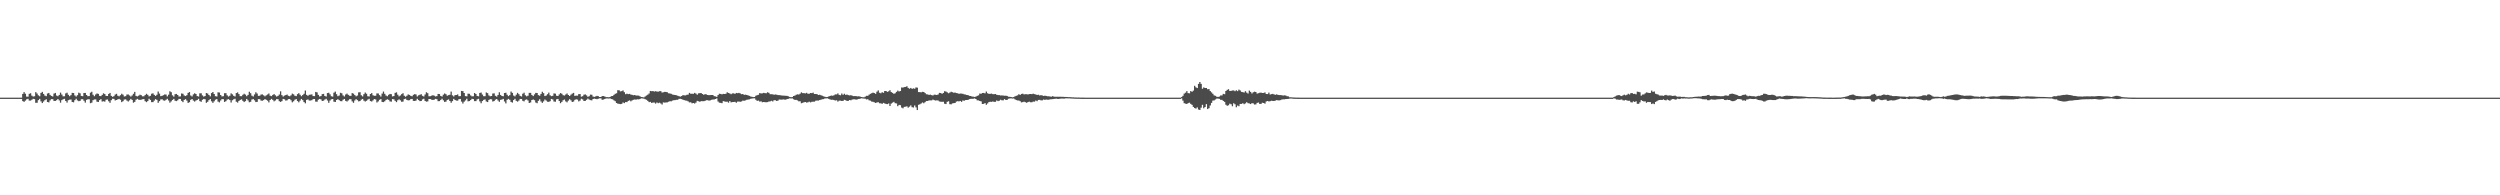 <?xml version="1.0" encoding="UTF-8"?>
<svg xmlns="http://www.w3.org/2000/svg" width="1920" height="150">
  <path d="M0 75.000h1v1.000H0zM1 75.000h1v1.000H1zM2 75.000h1v1.000H2zM3 75.000h1v1.000H3zM4 75.000h1v1.000H4zM5 75.000h1v1.000H5zM6 75.000h1v1.000H6zM7 75.000h1v1.000H7zM8 75.000h1v1.000H8zM9 75.000h1v1.000H9zM10 75.000h1v1.000H10zM11 75.000h1v1.000H11zM12 75.000h1v1.000H12zM13 75.000h1v1.000H13zM14 75.000h1v1.000H14zM15 75.000h1v1.000H15zM16 75.000h1v1.000H16zM17 72.143h1v5.501H17zM18 70.747h1v7.503H18zM19 72.004h1v5.277H19zM20 74.167h1v2.126H20zM21 74.235h1v1.632H21zM22 72.050h1v5.204H22zM23 71.637h1v5.633H23zM24 73.496h1v3.120H24zM25 74.145h1v1.752H25zM26 73.937h1v2.195H26zM27 70.742h1v8.210H27zM28 71.838h1v7.081H28zM29 73.238h1v3.673H29zM30 73.929h1v1.993H30zM31 71.370h1v6.484H31zM32 70.568h1v8.608H32zM33 72.120h1v5.842H33zM34 73.427h1v3.500H34zM35 73.897h1v2.325H35zM36 71.849h1v6.490H36zM37 71.354h1v7.274H37zM38 72.837h1v4.248H38zM39 73.668h1v2.444H39zM40 74.097h1v2.102H40zM41 71.889h1v5.608H41zM42 71.385h1v6.144H42zM43 73.383h1v3.586H43zM44 73.870h1v2.161H44zM45 72.917h1v4.192H45zM46 71.109h1v7.734H46zM47 72.605h1v4.295H47zM48 73.994h1v2.228H48zM49 73.939h1v1.939H49zM50 71.752h1v5.829H50zM51 71.175h1v7.639H51zM52 72.809h1v4.126H52zM53 73.868h1v2.693H53zM54 73.086h1v3.351H54zM55 71.345h1v7.008H55zM56 71.412h1v7.166H56zM57 73.267h1v3.663H57zM58 74.163h1v1.643H58zM59 73.125h1v3.970H59zM60 71.177h1v6.526H60zM61 71.685h1v5.798H61zM62 73.675h1v2.587H62zM63 73.870h1v2.339H63zM64 71.437h1v5.923H64zM65 71.377h1v7.430H65zM66 72.976h1v3.727H66zM67 73.901h1v2.325H67zM68 73.768h1v2.455H68zM69 71.146h1v8.110H69zM70 70.432h1v8.408H70zM71 72.778h1v4.192H71zM72 73.891h1v2.479H72zM73 72.531h1v3.801H73zM74 71.759h1v6.333H74zM75 72.081h1v6.234H75zM76 73.637h1v3.278H76zM77 73.850h1v2.287H77zM78 72.850h1v5.102H78zM79 71.673h1v6.121H79zM80 72.249h1v5.811H80zM81 73.645h1v2.946H81zM82 73.705h1v2.662H82zM83 72.144h1v5.615H83zM84 71.375h1v7.572H84zM85 73.638h1v3.306H85zM86 74.327h1v1.505H86zM87 73.893h1v2.029H87zM88 72.624h1v4.529H88zM89 72.051h1v4.756H89zM90 73.508h1v2.797H90zM91 74.006h1v1.911H91zM92 73.130h1v3.481H92zM93 71.993h1v6.436H93zM94 72.685h1v5.049H94zM95 74.092h1v2.328H95zM96 73.876h1v2.397H96zM97 72.586h1v4.664H97zM98 72.547h1v5.450H98zM99 73.311h1v3.766H99zM100 74.137h1v1.783H100zM101 73.310h1v3.422H101zM102 72.022h1v6.837H102zM103 70.576h1v7.668H103zM104 73.629h1v2.950H104zM105 74.048h1v1.906H105zM106 73.475h1v3.073H106zM107 72.720h1v4.013H107zM108 73.101h1v3.436H108zM109 73.958h1v2.284H109zM110 73.945h1v2.146H110zM111 72.987h1v4.755H111zM112 72.035h1v6.428H112zM113 72.829h1v4.816H113zM114 74.038h1v1.770H114zM115 73.558h1v3.176H115zM116 71.974h1v6.482H116zM117 71.683h1v6.747H117zM118 72.851h1v4.424H118zM119 73.701h1v2.420H119zM120 72.758h1v3.932H120zM121 70.274h1v8.670H121zM122 71.884h1v5.804H122zM123 73.851h1v2.538H123zM124 73.576h1v2.674H124zM125 73.105h1v3.984H125zM126 72.557h1v4.782H126zM127 72.577h1v4.057H127zM128 74.023h1v1.851H128zM129 72.701h1v4.463H129zM130 70.087h1v8.762H130zM131 70.791h1v7.069H131zM132 73.228h1v3.532H132zM133 74.191h1v1.721H133zM134 72.355h1v5.005H134zM135 72.135h1v5.552H135zM136 72.966h1v4.029H136zM137 74.131h1v1.793H137zM138 74.050h1v1.931H138zM139 71.792h1v5.659H139zM140 72.003h1v6.446H140zM141 73.313h1v3.420H141zM142 73.762h1v2.394H142zM143 73.091h1v4.183H143zM144 71.303h1v7.774H144zM145 70.684h1v7.790H145zM146 73.340h1v3.354H146zM147 74.009h1v1.999H147zM148 72.483h1v4.787H148zM149 71.647h1v6.360H149zM150 72.177h1v5.055H150zM151 73.772h1v2.982H151zM152 74.136h1v1.723H152zM153 71.670h1v5.993H153zM154 71.611h1v6.587H154zM155 73.273h1v3.390H155zM156 74.197h1v1.806H156zM157 73.785h1v2.462H157zM158 71.442h1v7.512H158zM159 71.831h1v6.336H159zM160 72.976h1v3.915H160zM161 73.979h1v2.038H161zM162 71.490h1v6.321H162zM163 70.650h1v8.360H163zM164 72.210h1v5.635H164zM165 73.884h1v2.663H165zM166 74.091h1v1.985H166zM167 70.905h1v7.135H167zM168 71.091h1v7.534H168zM169 72.953h1v4.257H169zM170 74.025h1v2.087H170zM171 73.893h1v2.309H171zM172 71.602h1v6.664H172zM173 71.565h1v6.155H173zM174 73.196h1v3.288H174zM175 74.151h1v1.977H175zM176 73.499h1v3.351H176zM177 71.670h1v7.101H177zM178 72.455h1v4.555H178zM179 73.562h1v2.742H179zM180 74.084h1v1.756H180zM181 71.477h1v6.656H181zM182 70.940h1v7.862H182zM183 72.224h1v5.299H183zM184 73.808h1v2.965H184zM185 73.903h1v2.364H185zM186 72.819h1v4.613H186zM187 71.992h1v6.409H187zM188 72.654h1v4.995H188zM189 73.856h1v2.122H189zM190 72.870h1v4.231H190zM191 70.444h1v8.084H191zM192 71.573h1v6.591H192zM193 73.454h1v2.966H193zM194 74.104h1v1.978H194zM195 72.570h1v4.510H195zM196 70.852h1v7.514H196zM197 71.858h1v6.381H197zM198 73.632h1v2.523H198zM199 73.514h1v2.650H199zM200 72.594h1v4.686H200zM201 72.495h1v4.854H201zM202 73.197h1v3.684H202zM203 73.987h1v2.084H203zM204 73.207h1v3.447H204zM205 72.539h1v4.784H205zM206 71.765h1v6.882H206zM207 73.463h1v3.361H207zM208 73.814h1v2.097H208zM209 72.916h1v3.760H209zM210 72.227h1v5.581H210zM211 73.190h1v3.978H211zM212 74.128h1v1.993H212zM213 73.617h1v2.583H213zM214 72.592h1v5.134H214zM215 70.151h1v8.134H215zM216 73.071h1v4.606H216zM217 74.112h1v1.856H217zM218 73.413h1v2.897H218zM219 73.014h1v4.225H219zM220 72.598h1v4.437H220zM221 73.557h1v2.582H221zM222 73.950h1v2.075H222zM223 73.206h1v3.804H223zM224 71.868h1v6.702H224zM225 72.451h1v5.317H225zM226 73.546h1v3.040H226zM227 73.831h1v2.250H227zM228 72.312h1v5.289H228zM229 71.549h1v7.031H229zM230 72.759h1v4.494H230zM231 73.861h1v2.096H231zM232 73.015h1v3.872H232zM233 72.060h1v6.336H233zM234 69.546h1v9.828H234zM235 72.881h1v3.808H235zM236 73.560h1v2.775H236zM237 72.816h1v4.385H237zM238 72.676h1v4.513H238zM239 72.512h1v4.423H239zM240 73.755h1v2.372H240zM241 73.809h1v2.233H241zM242 70.599h1v7.437H242zM243 70.968h1v7.153H243zM244 72.850h1v3.707H244zM245 74.091h1v1.884H245zM246 73.791h1v2.530H246zM247 72.287h1v5.289H247zM248 72.087h1v5.242H248zM249 73.673h1v2.830H249zM250 74.113h1v1.789H250zM251 71.481h1v5.685H251zM252 71.215h1v7.746H252zM253 72.471h1v4.740H253zM254 73.937h1v2.342H254zM255 74.177h1v1.873H255zM256 71.169h1v6.901H256zM257 70.360h1v7.979H257zM258 72.329h1v4.454H258zM259 73.868h1v2.331H259zM260 73.381h1v3.540H260zM261 71.280h1v6.409H261zM262 71.610h1v6.180H262zM263 73.269h1v3.321H263zM264 74.100h1v1.863H264zM265 72.529h1v4.942H265zM266 71.871h1v6.111H266zM267 72.851h1v4.244H267zM268 73.514h1v2.647H268zM269 73.641h1v2.568H269zM270 71.467h1v6.420H270zM271 71.915h1v7.028H271zM272 73.032h1v4.123H272zM273 73.970h1v2.142H273zM274 73.396h1v3.531H274zM275 70.947h1v6.902H275zM276 70.821h1v6.822H276zM277 73.144h1v3.399H277zM278 74.010h1v1.980H278zM279 72.356h1v4.969H279zM280 71.071h1v6.918H280zM281 71.967h1v5.436H281zM282 73.939h1v2.566H282zM283 74.065h1v1.826H283zM284 72.174h1v5.469H284zM285 71.464h1v6.522H285zM286 73.175h1v3.951H286zM287 73.551h1v2.510H287zM288 73.529h1v2.867H288zM289 71.755h1v6.948H289zM290 71.804h1v6.074H290zM291 73.074h1v3.574H291zM292 74.137h1v1.961H292zM293 71.873h1v6.435H293zM294 70.276h1v8.169H294zM295 72.052h1v5.737H295zM296 73.346h1v3.418H296zM297 73.916h1v2.298H297zM298 72.808h1v3.873H298zM299 72.151h1v5.735H299zM300 72.355h1v5.733H300zM301 74.016h1v2.069H301zM302 73.778h1v2.484H302zM303 71.306h1v6.183H303zM304 70.912h1v7.539H304zM305 72.686h1v4.318H305zM306 73.976h1v2.290H306zM307 73.321h1v3.748H307zM308 72.304h1v5.863H308zM309 71.595h1v6.435H309zM310 73.534h1v2.624H310zM311 74.284h1v1.473H311zM312 73.549h1v3.219H312zM313 72.491h1v4.605H313zM314 72.929h1v4.031H314zM315 73.616h1v2.528H315zM316 73.949h1v2.010H316zM317 72.828h1v4.621H317zM318 72.286h1v5.263H318zM319 72.560h1v4.674H319zM320 74.105h1v1.760H320zM321 73.238h1v3.591H321zM322 72.777h1v4.874H322zM323 72.360h1v5.204H323zM324 73.566h1v2.769H324zM325 74.070h1v1.759H325zM326 72.551h1v4.966H326zM327 70.867h1v7.212H327zM328 71.599h1v6.293H328zM329 73.915h1v2.112H329zM330 73.882h1v2.224H330zM331 73.480h1v3.087H331zM332 73.111h1v3.678H332zM333 73.495h1v3.043H333zM334 74.091h1v1.832H334zM335 73.845h1v2.328H335zM336 72.150h1v5.548H336zM337 72.219h1v5.448H337zM338 73.668h1v3.075H338zM339 74.150h1v1.680H339zM340 72.724h1v4.308H340zM341 71.779h1v6.507H341zM342 72.342h1v5.687H342zM343 73.500h1v3.262H343zM344 73.054h1v3.305H344zM345 72.754h1v4.798H345zM346 70.341h1v8.535H346zM347 73.230h1v4.436H347zM348 74.102h1v1.848H348zM349 73.063h1v3.731H349zM350 72.976h1v4.297H350zM351 72.474h1v4.859H351zM352 73.858h1v2.333H352zM353 73.813h1v2.178H353zM354 69.862h1v8.161H354zM355 69.985h1v9.544H355zM356 71.449h1v6.623H356zM357 73.827h1v3.269H357zM358 74.006h1v1.841H358zM359 71.959h1v5.860H359zM360 72.034h1v5.583H360zM361 73.255h1v3.609H361zM362 73.999h1v1.884H362zM363 73.940h1v2.137H363zM364 71.437h1v6.248H364zM365 72.191h1v5.479H365zM366 73.671h1v2.673H366zM367 73.987h1v1.915H367zM368 71.372h1v6.497H368zM369 71.045h1v8.254H369zM370 72.591h1v5.044H370zM371 73.882h1v2.812H371zM372 73.880h1v2.450H372zM373 71.021h1v6.906H373zM374 71.521h1v6.887H374zM375 73.262h1v3.469H375zM376 73.917h1v2.238H376zM377 73.723h1v2.570H377zM378 71.825h1v6.159H378zM379 71.668h1v5.945H379zM380 73.582h1v2.961H380zM381 74.173h1v1.838H381zM382 72.889h1v4.283H382zM383 70.839h1v7.329H383zM384 72.919h1v3.802H384zM385 73.713h1v2.733H385zM386 73.944h1v1.969H386zM387 71.409h1v6.521H387zM388 71.243h1v8.168H388zM389 72.750h1v3.887H389zM390 73.820h1v2.097H390zM391 73.048h1v3.608H391zM392 70.281h1v8.017H392zM393 71.342h1v7.432H393zM394 73.381h1v3.484H394zM395 74.043h1v1.842H395zM396 72.705h1v4.757H396zM397 71.345h1v6.730H397zM398 72.332h1v4.926H398zM399 73.613h1v2.374H399zM400 74.076h1v1.944H400zM401 72.005h1v5.425H401zM402 71.153h1v6.732H402zM403 73.142h1v3.512H403zM404 73.983h1v2.361H404zM405 73.491h1v3.643H405zM406 71.301h1v7.807H406zM407 71.306h1v7.383H407zM408 72.895h1v3.901H408zM409 73.798h1v2.606H409zM410 72.497h1v4.459H410zM411 71.338h1v7.422H411zM412 71.422h1v7.811H412zM413 73.054h1v4.337H413zM414 73.521h1v2.726H414zM415 72.164h1v5.749H415zM416 70.445h1v8.577H416zM417 71.503h1v6.391H417zM418 73.759h1v2.676H418zM419 73.383h1v3.838H419zM420 72.328h1v5.811H420zM421 71.129h1v7.118H421zM422 73.186h1v4.552H422zM423 73.816h1v2.184H423zM424 73.588h1v2.813H424zM425 71.708h1v6.259H425zM426 71.942h1v6.208H426zM427 73.501h1v2.787H427zM428 73.752h1v2.227H428zM429 72.516h1v5.035H429zM430 71.462h1v7.773H430zM431 71.981h1v6.252H431zM432 73.092h1v3.912H432zM433 73.355h1v3.082H433zM434 72.544h1v5.313H434zM435 71.757h1v6.859H435zM436 72.975h1v4.275H436zM437 73.722h1v2.441H437zM438 72.709h1v4.357H438zM439 71.905h1v6.454H439zM440 71.324h1v6.639H440zM441 73.606h1v3.071H441zM442 73.418h1v2.814H442zM443 73.456h1v3.061H443zM444 72.277h1v5.576H444zM445 72.232h1v4.971H445zM446 74.244h1v1.597H446zM447 73.878h1v2.464H447zM448 72.684h1v4.906H448zM449 72.499h1v4.990H449zM450 73.248h1v3.383H450zM451 74.346h1v1.384H451zM452 73.867h1v2.590H452zM453 72.650h1v4.274H453zM454 72.741h1v4.365H454zM455 74.135h1v1.873H455zM456 74.395h1v1.342H456zM457 74.018h1v1.950H457zM458 73.644h1v2.534H458zM459 73.880h1v1.958H459zM460 74.508h1v1.000H460zM461 74.505h1v1.000H461zM462 73.770h1v2.882H462zM463 73.788h1v2.668H463zM464 74.147h1v1.825H464zM465 74.613h1v1.000H465zM466 74.597h1v1.000H466zM467 74.724h1v1.000H467zM468 74.480h1v1.042H468zM469 73.820h1v2.241H469zM470 73.715h1v2.563H470zM471 72.875h1v4.174H471zM472 72.019h1v5.701H472zM473 71.609h1v7.508H473zM474 69.272h1v10.339H474zM475 69.342h1v10.411H475zM476 70.199h1v9.774H476zM477 69.990h1v9.758H477zM478 69.434h1v9.243H478zM479 70.787h1v8.427H479zM480 72.348h1v6.039H480zM481 71.937h1v6.496H481zM482 72.273h1v5.234H482zM483 72.091h1v4.989H483zM484 72.615h1v5.198H484zM485 72.839h1v4.248H485zM486 73.172h1v3.464H486zM487 72.968h1v3.427H487zM488 73.379h1v3.165H488zM489 73.346h1v2.902H489zM490 73.415h1v2.923H490zM491 73.943h1v2.146H491zM492 74.473h1v1.035H492zM493 74.618h1v1.000H493zM494 74.780h1v1.000H494zM495 74.070h1v2.136H495zM496 73.365h1v3.294H496zM497 72.725h1v4.758H497zM498 71.820h1v6.613H498zM499 69.851h1v8.367H499zM500 70.020h1v9.048H500zM501 69.928h1v8.814H501zM502 70.290h1v8.478H502zM503 70.049h1v9.534H503zM504 70.308h1v8.398H504zM505 70.401h1v8.879H505zM506 70.047h1v8.807H506zM507 69.971h1v9.482H507zM508 71.078h1v9.184H508zM509 70.863h1v7.776H509zM510 70.536h1v8.284H510zM511 70.623h1v8.080H511zM512 70.882h1v7.726H512zM513 71.616h1v6.505H513zM514 71.763h1v5.969H514zM515 72.052h1v5.751H515zM516 72.596h1v4.654H516zM517 72.828h1v4.144H517zM518 72.951h1v3.968H518zM519 73.180h1v3.478H519zM520 73.535h1v3.098H520zM521 73.876h1v2.070H521zM522 74.200h1v1.692H522zM523 73.795h1v2.351H523zM524 73.075h1v3.533H524zM525 73.208h1v3.691H525zM526 73.262h1v3.956H526zM527 72.809h1v4.562H527zM528 72.657h1v5.193H528zM529 71.308h1v7.350H529zM530 71.990h1v6.559H530zM531 71.998h1v7.346H531zM532 72.016h1v7.070H532zM533 71.315h1v8.204H533zM534 71.871h1v6.935H534zM535 72.716h1v4.730H535zM536 71.659h1v6.116H536zM537 71.534h1v6.662H537zM538 71.498h1v6.154H538zM539 72.173h1v5.540H539zM540 72.791h1v4.912H540zM541 72.303h1v5.160H541zM542 72.487h1v4.480H542zM543 72.971h1v3.961H543zM544 73.138h1v4.163H544zM545 72.989h1v4.069H545zM546 72.965h1v3.703H546zM547 72.948h1v3.473H547zM548 73.834h1v2.541H548zM549 74.036h1v1.988H549zM550 74.407h1v1.175H550zM551 73.001h1v4.972H551zM552 71.970h1v6.876H552zM553 72.166h1v6.859H553zM554 72.430h1v6.807H554zM555 72.080h1v5.606H555zM556 72.191h1v5.733H556zM557 71.986h1v6.190H557zM558 70.880h1v7.210H558zM559 71.392h1v7.476H559zM560 71.773h1v5.860H560zM561 72.356h1v6.264H561zM562 71.719h1v6.661H562zM563 71.663h1v6.650H563zM564 72.085h1v6.122H564zM565 71.376h1v7.548H565zM566 71.578h1v6.464H566zM567 71.325h1v6.671H567zM568 71.727h1v6.481H568zM569 72.334h1v5.573H569zM570 72.197h1v5.047H570zM571 72.877h1v4.515H571zM572 72.701h1v4.409H572zM573 72.893h1v3.749H573zM574 73.198h1v3.293H574zM575 73.622h1v2.655H575zM576 74.077h1v1.819H576zM577 74.340h1v1.320H577zM578 74.540h1v1.000H578zM579 74.490h1v1.000H579zM580 73.541h1v3.043H580zM581 73.110h1v4.348H581zM582 72.798h1v4.453H582zM583 71.499h1v6.538H583zM584 71.775h1v6.056H584zM585 71.657h1v6.902H585zM586 71.319h1v7.000H586zM587 71.550h1v6.914H587zM588 71.619h1v6.932H588zM589 70.870h1v7.591H589zM590 71.272h1v6.699H590zM591 72.320h1v5.545H591zM592 72.362h1v5.057H592zM593 72.422h1v5.490H593zM594 72.750h1v4.189H594zM595 72.533h1v4.471H595zM596 72.730h1v4.822H596zM597 73.006h1v4.278H597zM598 73.059h1v3.374H598zM599 73.144h1v3.354H599zM600 73.386h1v3.170H600zM601 73.432h1v2.920H601zM602 73.465h1v3.031H602zM603 73.589h1v2.941H603zM604 73.606h1v2.493H604zM605 73.967h1v1.906H605zM606 74.424h1v1.107H606zM607 74.644h1v1.000H607zM608 74.555h1v1.032H608zM609 73.714h1v2.508H609zM610 73.399h1v3.359H610zM611 72.752h1v3.966H611zM612 72.466h1v4.639H612zM613 72.616h1v5.183H613zM614 71.947h1v5.841H614zM615 70.889h1v8.397H615zM616 71.548h1v7.404H616zM617 71.522h1v7.008H617zM618 71.708h1v6.642H618zM619 71.250h1v7.547H619zM620 72.005h1v6.563H620zM621 71.981h1v6.082H621zM622 71.431h1v7.225H622zM623 71.543h1v6.648H623zM624 71.137h1v6.959H624zM625 72.202h1v5.871H625zM626 72.213h1v5.159H626zM627 72.315h1v4.893H627zM628 72.949h1v4.330H628zM629 72.771h1v4.066H629zM630 73.093h1v3.485H630zM631 73.513h1v2.732H631zM632 73.960h1v2.168H632zM633 74.276h1v1.345H633zM634 74.571h1v1.000H634zM635 74.447h1v1.083H635zM636 74.053h1v1.902H636zM637 73.698h1v2.688H637zM638 73.348h1v3.322H638zM639 73.533h1v3.073H639zM640 73.158h1v3.691H640zM641 72.492h1v4.694H641zM642 72.520h1v4.506H642zM643 71.730h1v6.286H643zM644 72.867h1v4.450H644zM645 73.165h1v4.144H645zM646 71.818h1v5.735H646zM647 72.802h1v4.652H647zM648 71.995h1v4.661H648zM649 72.844h1v4.174H649zM650 72.627h1v4.915H650zM651 73.058h1v4.390H651zM652 73.270h1v3.515H652zM653 73.094h1v3.966H653zM654 73.459h1v2.992H654zM655 73.837h1v2.441H655zM656 73.766h1v2.522H656zM657 73.808h1v2.750H657zM658 74.009h1v2.354H658zM659 73.931h1v2.069H659zM660 74.152h1v1.749H660zM661 74.489h1v1.000H661zM662 74.631h1v1.000H662zM663 74.734h1v1.000H663zM664 74.262h1v1.542H664zM665 73.598h1v2.795H665zM666 73.553h1v2.657H666zM667 72.693h1v4.373H667zM668 72.031h1v5.270H668zM669 71.602h1v6.432H669zM670 71.126h1v7.045H670zM671 71.497h1v7.120H671zM672 72.052h1v7.010H672zM673 70.423h1v8.246H673zM674 69.402h1v9.066H674zM675 71.208h1v8.105H675zM676 71.619h1v7.737H676zM677 70.791h1v8.974H677zM678 71.254h1v7.747H678zM679 69.895h1v9.572H679zM680 69.893h1v9.915H680zM681 70.569h1v9.415H681zM682 70.164h1v9.275H682zM683 69.266h1v12.119H683zM684 70.725h1v8.850H684zM685 71.338h1v7.534H685zM686 72.019h1v6.221H686zM687 71.620h1v7.651H687zM688 70.547h1v8.931H688zM689 69.586h1v11.976H689zM690 70.264h1v10.300H690zM691 69.912h1v10.865H691zM692 67.183h1v15.470H692zM693 67.283h1v15.905H693zM694 66.847h1v15.210H694zM695 66.784h1v15.113H695zM696 66.212h1v15.470H696zM697 67.482h1v15.206H697zM698 68.127h1v13.773H698zM699 67.537h1v13.385H699zM700 68.257h1v14.075H700zM701 67.858h1v14.714H701zM702 68.140h1v12.868H702zM703 67.101h1v15.379H703zM704 67.353h1v17.170H704zM705 70.730h1v9.746H705zM706 70.750h1v9.309H706zM707 70.896h1v8.575H707zM708 70.510h1v8.182H708zM709 70.641h1v8.692H709zM710 71.470h1v6.963H710zM711 72.392h1v5.247H711zM712 72.508h1v5.070H712zM713 72.934h1v4.198H713zM714 72.645h1v4.459H714zM715 73.081h1v4.017H715zM716 73.334h1v3.162H716zM717 72.692h1v4.215H717zM718 72.740h1v4.476H718zM719 72.965h1v4.082H719zM720 72.529h1v4.678H720zM721 71.336h1v6.599H721zM722 71.447h1v6.703H722zM723 72.050h1v6.148H723zM724 71.374h1v6.753H724zM725 70.060h1v9.605H725zM726 70.299h1v9.644H726zM727 70.899h1v7.291H727zM728 71.638h1v6.142H728zM729 71.062h1v8.942H729zM730 70.446h1v9.678H730zM731 70.823h1v8.563H731zM732 71.216h1v8.014H732zM733 71.048h1v8.060H733zM734 71.493h1v6.535H734zM735 71.618h1v6.108H735zM736 72.029h1v5.856H736zM737 71.849h1v5.670H737zM738 71.906h1v6.312H738zM739 72.026h1v5.130H739zM740 72.433h1v4.958H740zM741 72.617h1v4.222H741zM742 72.971h1v3.809H742zM743 73.059h1v3.645H743zM744 73.602h1v2.508H744zM745 73.753h1v2.185H745zM746 74.112h1v1.772H746zM747 74.238h1v1.589H747zM748 74.443h1v1.110H748zM749 74.185h1v1.831H749zM750 73.642h1v3.429H750zM751 73.211h1v3.901H751zM752 71.818h1v5.765H752zM753 72.051h1v5.826H753zM754 71.447h1v8.415H754zM755 71.380h1v8.377H755zM756 71.729h1v7.426H756zM757 70.313h1v10.151H757zM758 71.616h1v7.846H758zM759 72.111h1v6.277H759zM760 72.034h1v6.110H760zM761 71.868h1v6.352H761zM762 72.290h1v5.636H762zM763 72.347h1v5.867H763zM764 72.196h1v5.992H764zM765 72.828h1v4.315H765zM766 72.998h1v4.652H766zM767 73.045h1v4.293H767zM768 73.319h1v3.280H768zM769 73.277h1v3.779H769zM770 73.352h1v3.698H770zM771 73.507h1v2.652H771zM772 73.485h1v3.317H772zM773 73.682h1v3.014H773zM774 74.284h1v1.537H774zM775 74.368h1v1.274H775zM776 74.509h1v1.021H776zM777 74.732h1v1.000H777zM778 74.529h1v1.084H778zM779 73.980h1v2.293H779zM780 73.568h1v3.300H780zM781 73.233h1v3.920H781zM782 72.326h1v4.905H782zM783 72.915h1v4.807H783zM784 72.141h1v6.512H784zM785 71.930h1v6.518H785zM786 72.502h1v5.586H786zM787 72.345h1v6.165H787zM788 72.359h1v6.598H788zM789 72.554h1v5.852H789zM790 72.223h1v5.859H790zM791 72.209h1v6.325H791zM792 72.274h1v6.248H792zM793 71.929h1v6.077H793zM794 72.318h1v5.771H794zM795 72.555h1v4.663H795zM796 72.933h1v4.765H796zM797 72.754h1v4.017H797zM798 73.330h1v3.372H798zM799 73.063h1v4.062H799zM800 73.318h1v3.747H800zM801 73.680h1v2.767H801zM802 73.460h1v3.248H802zM803 73.675h1v2.759H803zM804 73.918h1v2.675H804zM805 73.926h1v2.669H805zM806 74.142h1v2.135H806zM807 74.216h1v1.996H807zM808 73.832h1v2.293H808zM809 74.263h1v1.723H809zM810 74.284h1v1.539H810zM811 74.299h1v1.485H811zM812 74.284h1v1.728H812zM813 74.284h1v1.601H813zM814 74.307h1v1.487H814zM815 74.355h1v1.336H815zM816 74.350h1v1.354H816zM817 74.424h1v1.323H817zM818 74.463h1v1.037H818zM819 74.511h1v1.000H819zM820 74.575h1v1.000H820zM821 74.575h1v1.000H821zM822 74.668h1v1.000H822zM823 74.740h1v1.000H823zM824 74.771h1v1.000H824zM825 74.829h1v1.000H825zM826 74.871h1v1.000H826zM827 74.882h1v1.000H827zM828 74.873h1v1.000H828zM829 74.938h1v1.000H829zM830 74.958h1v1.000H830zM831 74.967h1v1.000H831zM832 74.972h1v1.000H832zM833 74.985h1v1.000H833zM834 74.986h1v1.000H834zM835 74.992h1v1.000H835zM836 74.996h1v1.000H836zM837 74.997h1v1.000H837zM838 74.997h1v1.000H838zM839 74.998h1v1.000H839zM840 74.999h1v1.000H840zM841 74.999h1v1.000H841zM842 74.999h1v1.000H842zM843 74.999h1v1.000H843zM844 75.000h1v1.000H844zM845 75.000h1v1.000H845zM846 75.000h1v1.000H846zM847 75.000h1v1.000H847zM848 75.000h1v1.000H848zM849 75.000h1v1.000H849zM850 75.000h1v1.000H850zM851 75.000h1v1.000H851zM852 75.000h1v1.000H852zM853 75.000h1v1.000H853zM854 75.000h1v1.000H854zM855 75.000h1v1.000H855zM856 75.000h1v1.000H856zM857 75.000h1v1.000H857zM858 75.000h1v1.000H858zM859 75.000h1v1.000H859zM860 75.000h1v1.000H860zM861 75.000h1v1.000H861zM862 75.000h1v1.000H862zM863 75.000h1v1.000H863zM864 75.000h1v1.000H864zM865 75.000h1v1.000H865zM866 75.000h1v1.000H866zM867 75.000h1v1.000H867zM868 75.000h1v1.000H868zM869 75.000h1v1.000H869zM870 75.000h1v1.000H870zM871 75.000h1v1.000H871zM872 75.000h1v1.000H872zM873 75.000h1v1.000H873zM874 75.000h1v1.000H874zM875 75.000h1v1.000H875zM876 75.000h1v1.000H876zM877 75.000h1v1.000H877zM878 75.000h1v1.000H878zM879 75.000h1v1.000H879zM880 75.000h1v1.000H880zM881 75.000h1v1.000H881zM882 75.000h1v1.000H882zM883 75.000h1v1.000H883zM884 75.000h1v1.000H884zM885 75.000h1v1.000H885zM886 75.000h1v1.000H886zM887 75.000h1v1.000H887zM888 75.000h1v1.000H888zM889 75.000h1v1.000H889zM890 75.000h1v1.000H890zM891 75.000h1v1.000H891zM892 75.000h1v1.000H892zM893 75.000h1v1.000H893zM894 75.000h1v1.000H894zM895 75.000h1v1.000H895zM896 75.000h1v1.000H896zM897 75.000h1v1.000H897zM898 75.000h1v1.000H898zM899 75.000h1v1.000H899zM900 75.000h1v1.000H900zM901 75.000h1v1.000H901zM902 75.000h1v1.000H902zM903 75.000h1v1.000H903zM904 75.000h1v1.000H904zM905 75.000h1v1.000H905zM906 74.987h1v1.000H906zM907 74.569h1v1.000H907zM908 73.594h1v3.657H908zM909 71.901h1v7.370H909zM910 71.175h1v8.438H910zM911 70.003h1v9.877H911zM912 71.520h1v7.675H912zM913 71.685h1v7.145H913zM914 69.936h1v9.831H914zM915 70.511h1v10.032H915zM916 69.567h1v12.535H916zM917 65.880h1v17.119H917zM918 67.071h1v16.332H918zM919 67.635h1v14.839H919zM920 64.391h1v19.742H920zM921 62.954h1v21.540H921zM922 64.402h1v18.277H922zM923 68.145h1v12.331H923zM924 67.110h1v16.055H924zM925 67.606h1v14.592H925zM926 67.578h1v12.378H926zM927 68.567h1v15.194H927zM928 68.407h1v14.701H928zM929 69.931h1v11.070H929zM930 70.977h1v8.002H930zM931 72.056h1v5.184H931zM932 73.251h1v3.870H932zM933 73.576h1v2.795H933zM934 74.300h1v1.426H934zM935 74.429h1v1.286H935zM936 74.162h1v1.790H936zM937 73.319h1v3.343H937zM938 73.250h1v3.441H938zM939 72.100h1v5.417H939zM940 72.334h1v5.922H940zM941 69.910h1v10.546H941zM942 69.037h1v12.220H942zM943 68.515h1v12.320H943zM944 69.850h1v9.782H944zM945 69.771h1v10.300H945zM946 69.502h1v12.087H946zM947 69.403h1v9.889H947zM948 70.054h1v10.032H948zM949 69.341h1v13.016H949zM950 69.990h1v11.042H950zM951 68.800h1v12.750H951zM952 69.478h1v10.350H952zM953 70.547h1v9.249H953zM954 70.766h1v8.506H954zM955 71.081h1v8.932H955zM956 70.017h1v9.399H956zM957 71.115h1v7.355H957zM958 71.853h1v7.381H958zM959 69.587h1v9.867H959zM960 70.554h1v9.358H960zM961 71.799h1v7.393H961zM962 70.880h1v8.526H962zM963 70.417h1v9.845H963zM964 70.661h1v9.513H964zM965 71.888h1v7.110H965zM966 71.572h1v7.186H966zM967 71.230h1v8.576H967zM968 71.127h1v8.646H968zM969 71.421h1v7.490H969zM970 71.389h1v7.726H970zM971 70.971h1v8.655H971zM972 72.206h1v5.697H972zM973 72.256h1v5.294H973zM974 71.102h1v6.828H974zM975 72.577h1v5.123H975zM976 72.292h1v5.077H976zM977 72.108h1v5.418H977zM978 72.497h1v5.083H978zM979 72.830h1v4.426H979zM980 72.463h1v4.456H980zM981 72.883h1v4.179H981zM982 73.002h1v4.119H982zM983 73.015h1v3.904H983zM984 73.154h1v3.240H984zM985 73.355h1v2.952H985zM986 73.227h1v3.069H986zM987 73.383h1v2.711H987zM988 73.870h1v2.159H988zM989 74.050h1v1.875H989zM990 74.703h1v1.000H990zM991 74.689h1v1.000H991zM992 74.779h1v1.000H992zM993 74.862h1v1.000H993zM994 74.914h1v1.000H994zM995 74.947h1v1.000H995zM996 74.958h1v1.000H996zM997 74.981h1v1.000H997zM998 74.987h1v1.000H998zM999 74.992h1v1.000H999zM1000 74.994h1v1.000H1000zM1001 74.995h1v1.000H1001zM1002 74.997h1v1.000H1002zM1003 74.998h1v1.000H1003zM1004 74.998h1v1.000H1004zM1005 74.998h1v1.000H1005zM1006 74.999h1v1.000H1006zM1007 74.999h1v1.000H1007zM1008 74.999h1v1.000H1008zM1009 74.999h1v1.000H1009zM1010 75.000h1v1.000H1010zM1011 75.000h1v1.000H1011zM1012 75.000h1v1.000H1012zM1013 75.000h1v1.000H1013zM1014 75.000h1v1.000H1014zM1015 75.000h1v1.000H1015zM1016 75.000h1v1.000H1016zM1017 75.000h1v1.000H1017zM1018 75.000h1v1.000H1018zM1019 75.000h1v1.000H1019zM1020 75.000h1v1.000H1020zM1021 75.000h1v1.000H1021zM1022 75.000h1v1.000H1022zM1023 75.000h1v1.000H1023zM1024 75.000h1v1.000H1024zM1025 75.000h1v1.000H1025zM1026 75.000h1v1.000H1026zM1027 75.000h1v1.000H1027zM1028 75.000h1v1.000H1028zM1029 75.000h1v1.000H1029zM1030 75.000h1v1.000H1030zM1031 75.000h1v1.000H1031zM1032 75.000h1v1.000H1032zM1033 75.000h1v1.000H1033zM1034 75.000h1v1.000H1034zM1035 75.000h1v1.000H1035zM1036 75.000h1v1.000H1036zM1037 75.000h1v1.000H1037zM1038 75.000h1v1.000H1038zM1039 75.000h1v1.000H1039zM1040 75.000h1v1.000H1040zM1041 75.000h1v1.000H1041zM1042 75.000h1v1.000H1042zM1043 75.000h1v1.000H1043zM1044 75.000h1v1.000H1044zM1045 75.000h1v1.000H1045zM1046 75.000h1v1.000H1046zM1047 75.000h1v1.000H1047zM1048 75.000h1v1.000H1048zM1049 75.000h1v1.000H1049zM1050 75.000h1v1.000H1050zM1051 75.000h1v1.000H1051zM1052 75.000h1v1.000H1052zM1053 75.000h1v1.000H1053zM1054 75.000h1v1.000H1054zM1055 75.000h1v1.000H1055zM1056 75.000h1v1.000H1056zM1057 75.000h1v1.000H1057zM1058 75.000h1v1.000H1058zM1059 75.000h1v1.000H1059zM1060 75.000h1v1.000H1060zM1061 75.000h1v1.000H1061zM1062 75.000h1v1.000H1062zM1063 75.000h1v1.000H1063zM1064 75.000h1v1.000H1064zM1065 75.000h1v1.000H1065zM1066 75.000h1v1.000H1066zM1067 75.000h1v1.000H1067zM1068 75.000h1v1.000H1068zM1069 75.000h1v1.000H1069zM1070 75.000h1v1.000H1070zM1071 75.000h1v1.000H1071zM1072 75.000h1v1.000H1072zM1073 75.000h1v1.000H1073zM1074 75.000h1v1.000H1074zM1075 75.000h1v1.000H1075zM1076 75.000h1v1.000H1076zM1077 75.000h1v1.000H1077zM1078 75.000h1v1.000H1078zM1079 75.000h1v1.000H1079zM1080 75.000h1v1.000H1080zM1081 75.000h1v1.000H1081zM1082 75.000h1v1.000H1082zM1083 75.000h1v1.000H1083zM1084 75.000h1v1.000H1084zM1085 75.000h1v1.000H1085zM1086 75.000h1v1.000H1086zM1087 75.000h1v1.000H1087zM1088 75.000h1v1.000H1088zM1089 75.000h1v1.000H1089zM1090 75.000h1v1.000H1090zM1091 75.000h1v1.000H1091zM1092 75.000h1v1.000H1092zM1093 75.000h1v1.000H1093zM1094 75.000h1v1.000H1094zM1095 75.000h1v1.000H1095zM1096 75.000h1v1.000H1096zM1097 75.000h1v1.000H1097zM1098 75.000h1v1.000H1098zM1099 75.000h1v1.000H1099zM1100 75.000h1v1.000H1100zM1101 75.000h1v1.000H1101zM1102 75.000h1v1.000H1102zM1103 75.000h1v1.000H1103zM1104 75.000h1v1.000H1104zM1105 75.000h1v1.000H1105zM1106 75.000h1v1.000H1106zM1107 75.000h1v1.000H1107zM1108 75.000h1v1.000H1108zM1109 75.000h1v1.000H1109zM1110 75.000h1v1.000H1110zM1111 75.000h1v1.000H1111zM1112 75.000h1v1.000H1112zM1113 75.000h1v1.000H1113zM1114 75.000h1v1.000H1114zM1115 75.000h1v1.000H1115zM1116 75.000h1v1.000H1116zM1117 75.000h1v1.000H1117zM1118 75.000h1v1.000H1118zM1119 75.000h1v1.000H1119zM1120 75.000h1v1.000H1120zM1121 75.000h1v1.000H1121zM1122 75.000h1v1.000H1122zM1123 75.000h1v1.000H1123zM1124 75.000h1v1.000H1124zM1125 75.000h1v1.000H1125zM1126 75.000h1v1.000H1126zM1127 75.000h1v1.000H1127zM1128 75.000h1v1.000H1128zM1129 75.000h1v1.000H1129zM1130 75.000h1v1.000H1130zM1131 75.000h1v1.000H1131zM1132 75.000h1v1.000H1132zM1133 75.000h1v1.000H1133zM1134 75.000h1v1.000H1134zM1135 75.000h1v1.000H1135zM1136 75.000h1v1.000H1136zM1137 75.000h1v1.000H1137zM1138 75.000h1v1.000H1138zM1139 75.000h1v1.000H1139zM1140 75.000h1v1.000H1140zM1141 75.000h1v1.000H1141zM1142 75.000h1v1.000H1142zM1143 75.000h1v1.000H1143zM1144 75.000h1v1.000H1144zM1145 75.000h1v1.000H1145zM1146 75.000h1v1.000H1146zM1147 75.000h1v1.000H1147zM1148 75.000h1v1.000H1148zM1149 75.000h1v1.000H1149zM1150 75.000h1v1.000H1150zM1151 75.000h1v1.000H1151zM1152 75.000h1v1.000H1152zM1153 75.000h1v1.000H1153zM1154 75.000h1v1.000H1154zM1155 75.000h1v1.000H1155zM1156 75.000h1v1.000H1156zM1157 75.000h1v1.000H1157zM1158 75.000h1v1.000H1158zM1159 75.000h1v1.000H1159zM1160 75.000h1v1.000H1160zM1161 75.000h1v1.000H1161zM1162 75.000h1v1.000H1162zM1163 75.000h1v1.000H1163zM1164 75.000h1v1.000H1164zM1165 75.000h1v1.000H1165zM1166 75.000h1v1.000H1166zM1167 75.000h1v1.000H1167zM1168 75.000h1v1.000H1168zM1169 75.000h1v1.000H1169zM1170 75.000h1v1.000H1170zM1171 75.000h1v1.000H1171zM1172 75.000h1v1.000H1172zM1173 75.000h1v1.000H1173zM1174 75.000h1v1.000H1174zM1175 75.000h1v1.000H1175zM1176 75.000h1v1.000H1176zM1177 75.000h1v1.000H1177zM1178 75.000h1v1.000H1178zM1179 75.000h1v1.000H1179zM1180 75.000h1v1.000H1180zM1181 75.000h1v1.000H1181zM1182 75.000h1v1.000H1182zM1183 75.000h1v1.000H1183zM1184 75.000h1v1.000H1184zM1185 75.000h1v1.000H1185zM1186 75.000h1v1.000H1186zM1187 75.000h1v1.000H1187zM1188 75.000h1v1.000H1188zM1189 75.000h1v1.000H1189zM1190 75.000h1v1.000H1190zM1191 75.000h1v1.000H1191zM1192 75.000h1v1.000H1192zM1193 75.000h1v1.000H1193zM1194 75.000h1v1.000H1194zM1195 75.000h1v1.000H1195zM1196 75.000h1v1.000H1196zM1197 75.000h1v1.000H1197zM1198 75.000h1v1.000H1198zM1199 75.000h1v1.000H1199zM1200 75.000h1v1.000H1200zM1201 75.000h1v1.000H1201zM1202 75.000h1v1.000H1202zM1203 75.000h1v1.000H1203zM1204 75.000h1v1.000H1204zM1205 75.000h1v1.000H1205zM1206 75.000h1v1.000H1206zM1207 75.000h1v1.000H1207zM1208 75.000h1v1.000H1208zM1209 75.000h1v1.000H1209zM1210 75.000h1v1.000H1210zM1211 75.000h1v1.000H1211zM1212 75.000h1v1.000H1212zM1213 75.000h1v1.000H1213zM1214 75.000h1v1.000H1214zM1215 75.000h1v1.000H1215zM1216 75.000h1v1.000H1216zM1217 75.000h1v1.000H1217zM1218 75.000h1v1.000H1218zM1219 75.000h1v1.000H1219zM1220 75.000h1v1.000H1220zM1221 75.000h1v1.000H1221zM1222 75.000h1v1.000H1222zM1223 75.000h1v1.000H1223zM1224 75.000h1v1.000H1224zM1225 75.000h1v1.000H1225zM1226 75.000h1v1.000H1226zM1227 75.000h1v1.000H1227zM1228 75.000h1v1.000H1228zM1229 75.000h1v1.000H1229zM1230 75.000h1v1.000H1230zM1231 75.000h1v1.000H1231zM1232 75.000h1v1.000H1232zM1233 75.000h1v1.000H1233zM1234 75.000h1v1.000H1234zM1235 75.000h1v1.000H1235zM1236 75.000h1v1.000H1236zM1237 75.000h1v1.000H1237zM1238 75.000h1v1.000H1238zM1239 74.533h1v1.000H1239zM1240 74.042h1v1.731H1240zM1241 73.417h1v3.030H1241zM1242 73.140h1v3.314H1242zM1243 72.975h1v3.705H1243zM1244 73.517h1v3.018H1244zM1245 73.794h1v2.570H1245zM1246 73.175h1v3.884H1246zM1247 72.720h1v4.415H1247zM1248 73.198h1v3.573H1248zM1249 72.796h1v4.364H1249zM1250 71.963h1v5.460H1250zM1251 72.557h1v4.789H1251zM1252 71.555h1v7.009H1252zM1253 71.442h1v7.274H1253zM1254 72.163h1v5.684H1254zM1255 72.051h1v6.289H1255zM1256 72.428h1v5.327H1256zM1257 70.388h1v9.330H1257zM1258 70.544h1v9.197H1258zM1259 70.876h1v7.733H1259zM1260 73.459h1v3.465H1260zM1261 72.612h1v4.923H1261zM1262 72.513h1v5.429H1262zM1263 71.722h1v6.112H1263zM1264 70.965h1v7.993H1264zM1265 71.173h1v7.107H1265zM1266 71.411h1v6.974H1266zM1267 71.318h1v7.118H1267zM1268 69.605h1v10.325H1268zM1269 70.541h1v8.901H1269zM1270 70.263h1v9.707H1270zM1271 71.991h1v6.297H1271zM1272 72.361h1v5.364H1272zM1273 72.669h1v4.397H1273zM1274 73.339h1v3.446H1274zM1275 73.416h1v3.288H1275zM1276 73.362h1v3.446H1276zM1277 73.603h1v2.733H1277zM1278 73.146h1v3.728H1278zM1279 72.839h1v4.279H1279zM1280 73.333h1v3.106H1280zM1281 73.372h1v3.532H1281zM1282 73.220h1v4.123H1282zM1283 73.429h1v3.116H1283zM1284 73.680h1v2.428H1284zM1285 73.591h1v2.483H1285zM1286 73.400h1v3.141H1286zM1287 73.965h1v2.368H1287zM1288 74.304h1v1.415H1288zM1289 74.204h1v1.872H1289zM1290 74.249h1v1.640H1290zM1291 74.433h1v1.132H1291zM1292 74.378h1v1.338H1292zM1293 74.388h1v1.181H1293zM1294 74.662h1v1.000H1294zM1295 74.628h1v1.000H1295zM1296 74.786h1v1.000H1296zM1297 74.756h1v1.000H1297zM1298 74.699h1v1.000H1298zM1299 74.696h1v1.000H1299zM1300 74.483h1v1.000H1300zM1301 74.417h1v1.000H1301zM1302 74.299h1v1.122H1302zM1303 74.225h1v1.290H1303zM1304 74.143h1v1.427H1304zM1305 74.184h1v1.439H1305zM1306 74.133h1v1.695H1306zM1307 73.736h1v2.449H1307zM1308 73.697h1v2.514H1308zM1309 73.605h1v2.741H1309zM1310 73.437h1v2.863H1310zM1311 73.002h1v3.926H1311zM1312 72.866h1v4.115H1312zM1313 73.713h1v2.849H1313zM1314 73.649h1v2.643H1314zM1315 73.595h1v2.882H1315zM1316 73.495h1v3.067H1316zM1317 73.499h1v3.022H1317zM1318 73.602h1v2.755H1318zM1319 73.769h1v2.462H1319zM1320 73.817h1v2.371H1320zM1321 73.926h1v2.202H1321zM1322 73.857h1v2.198H1322zM1323 73.849h1v2.221H1323zM1324 73.491h1v3.236H1324zM1325 73.191h1v3.699H1325zM1326 73.501h1v3.041H1326zM1327 73.398h1v3.392H1327zM1328 72.288h1v4.512H1328zM1329 72.030h1v5.449H1329zM1330 71.955h1v5.741H1330zM1331 72.158h1v5.532H1331zM1332 72.518h1v4.852H1332zM1333 72.788h1v3.887H1333zM1334 73.128h1v2.997H1334zM1335 73.722h1v2.364H1335zM1336 73.735h1v2.435H1336zM1337 73.491h1v2.929H1337zM1338 72.920h1v4.341H1338zM1339 72.800h1v4.223H1339zM1340 72.561h1v4.841H1340zM1341 73.307h1v3.125H1341zM1342 73.934h1v2.348H1342zM1343 73.577h1v2.341H1343zM1344 73.686h1v2.174H1344zM1345 73.881h1v2.131H1345zM1346 73.863h1v2.236H1346zM1347 73.964h1v2.075H1347zM1348 74.220h1v1.637H1348zM1349 73.812h1v2.604H1349zM1350 73.576h1v3.227H1350zM1351 73.629h1v3.307H1351zM1352 73.091h1v3.953H1352zM1353 72.885h1v4.552H1353zM1354 71.995h1v5.951H1354zM1355 71.971h1v5.992H1355zM1356 72.232h1v5.106H1356zM1357 72.638h1v4.383H1357zM1358 72.978h1v3.834H1358zM1359 72.937h1v3.706H1359zM1360 72.771h1v3.994H1360zM1361 72.745h1v4.108H1361zM1362 72.988h1v3.868H1362zM1363 73.544h1v3.309H1363zM1364 74.105h1v2.410H1364zM1365 74.030h1v2.037H1365zM1366 73.900h1v1.794H1366zM1367 73.938h1v1.911H1367zM1368 74.274h1v1.678H1368zM1369 73.975h1v2.033H1369zM1370 73.727h1v2.447H1370zM1371 73.510h1v2.717H1371zM1372 73.470h1v2.817H1372zM1373 73.569h1v2.633H1373zM1374 73.580h1v2.561H1374zM1375 73.699h1v2.271H1375zM1376 73.700h1v2.142H1376zM1377 73.860h1v1.854H1377zM1378 73.844h1v1.783H1378zM1379 73.890h1v1.799H1379zM1380 73.937h1v1.824H1380zM1381 73.974h1v1.781H1381zM1382 74.011h1v1.709H1382zM1383 74.038h1v1.641H1383zM1384 74.148h1v1.477H1384zM1385 74.195h1v1.373H1385zM1386 74.313h1v1.148H1386zM1387 74.383h1v1.045H1387zM1388 74.506h1v1.000H1388zM1389 74.552h1v1.000H1389zM1390 74.547h1v1.000H1390zM1391 74.535h1v1.000H1391zM1392 74.533h1v1.000H1392zM1393 74.556h1v1.000H1393zM1394 74.558h1v1.000H1394zM1395 74.620h1v1.000H1395zM1396 74.650h1v1.000H1396zM1397 74.706h1v1.000H1397zM1398 74.757h1v1.000H1398zM1399 74.849h1v1.000H1399zM1400 74.915h1v1.000H1400zM1401 74.922h1v1.000H1401zM1402 74.942h1v1.000H1402zM1403 74.951h1v1.000H1403zM1404 74.978h1v1.000H1404zM1405 74.981h1v1.000H1405zM1406 74.983h1v1.000H1406zM1407 74.987h1v1.000H1407zM1408 74.991h1v1.000H1408zM1409 74.960h1v1.000H1409zM1410 74.960h1v1.000H1410zM1411 74.921h1v1.000H1411zM1412 74.910h1v1.000H1412zM1413 74.906h1v1.000H1413zM1414 74.789h1v1.000H1414zM1415 74.611h1v1.000H1415zM1416 74.453h1v1.072H1416zM1417 74.224h1v1.635H1417zM1418 73.987h1v1.951H1418zM1419 73.649h1v2.541H1419zM1420 73.140h1v3.354H1420zM1421 72.896h1v3.650H1421zM1422 72.668h1v3.991H1422zM1423 72.644h1v4.232H1423zM1424 73.102h1v3.794H1424zM1425 73.678h1v2.555H1425zM1426 73.675h1v2.515H1426zM1427 73.838h1v2.347H1427zM1428 73.894h1v2.282H1428zM1429 74.046h1v1.896H1429zM1430 74.091h1v1.766H1430zM1431 74.069h1v1.820H1431zM1432 73.971h1v2.028H1432zM1433 73.983h1v1.996H1433zM1434 73.888h1v2.155H1434zM1435 73.937h1v1.980H1435zM1436 73.467h1v2.876H1436zM1437 72.743h1v5.048H1437zM1438 72.439h1v5.642H1438zM1439 72.076h1v5.906H1439zM1440 72.722h1v4.271H1440zM1441 73.894h1v2.487H1441zM1442 73.614h1v2.303H1442zM1443 73.467h1v2.915H1443zM1444 73.537h1v3.314H1444zM1445 72.981h1v3.981H1445zM1446 72.598h1v4.105H1446zM1447 72.677h1v3.874H1447zM1448 73.017h1v3.494H1448zM1449 72.803h1v4.604H1449zM1450 72.911h1v4.493H1450zM1451 73.333h1v3.793H1451zM1452 73.437h1v3.522H1452zM1453 73.761h1v3.381H1453zM1454 73.849h1v3.288H1454zM1455 73.776h1v3.163H1455zM1456 73.784h1v2.883H1456zM1457 73.880h1v2.513H1457zM1458 73.971h1v2.069H1458zM1459 74.143h1v1.498H1459zM1460 74.143h1v1.677H1460zM1461 74.173h1v1.802H1461zM1462 74.215h1v1.831H1462zM1463 74.295h1v1.753H1463zM1464 74.556h1v1.000H1464zM1465 74.276h1v1.810H1465zM1466 73.981h1v2.163H1466zM1467 74.155h1v1.732H1467zM1468 74.150h1v1.763H1468zM1469 74.118h1v1.654H1469zM1470 74.086h1v1.677H1470zM1471 74.263h1v1.536H1471zM1472 74.225h1v1.782H1472zM1473 74.118h1v1.981H1473zM1474 74.002h1v2.300H1474zM1475 73.772h1v2.738H1475zM1476 73.396h1v3.379H1476zM1477 73.153h1v3.839H1477zM1478 73.181h1v3.761H1478zM1479 73.423h1v3.264H1479zM1480 72.652h1v4.466H1480zM1481 72.373h1v4.822H1481zM1482 72.852h1v4.098H1482zM1483 73.388h1v2.942H1483zM1484 74.038h1v1.783H1484zM1485 74.347h1v1.375H1485zM1486 74.297h1v1.254H1486zM1487 74.275h1v1.286H1487zM1488 74.295h1v1.246H1488zM1489 74.426h1v1.016H1489zM1490 74.532h1v1.000H1490zM1491 74.415h1v1.164H1491zM1492 73.995h1v1.911H1492zM1493 74.279h1v1.371H1493zM1494 74.129h1v1.911H1494zM1495 73.607h1v2.624H1495zM1496 73.512h1v2.703H1496zM1497 73.343h1v2.904H1497zM1498 73.134h1v3.273H1498zM1499 72.945h1v3.601H1499zM1500 72.768h1v3.938H1500zM1501 72.571h1v4.391H1501zM1502 72.516h1v4.490H1502zM1503 72.530h1v4.420H1503zM1504 72.740h1v3.893H1504zM1505 73.028h1v3.177H1505zM1506 73.223h1v2.688H1506zM1507 73.331h1v2.493H1507zM1508 73.624h1v2.313H1508zM1509 73.506h1v2.455H1509zM1510 73.451h1v2.656H1510zM1511 73.449h1v2.747H1511zM1512 73.405h1v2.760H1512zM1513 73.400h1v2.708H1513zM1514 73.586h1v2.363H1514zM1515 73.872h1v1.927H1515zM1516 74.103h1v1.664H1516zM1517 74.157h1v1.591H1517zM1518 74.175h1v1.561H1518zM1519 74.237h1v1.545H1519zM1520 74.422h1v1.207H1520zM1521 74.002h1v1.907H1521zM1522 74.145h1v1.745H1522zM1523 74.044h1v1.788H1523zM1524 74.247h1v1.434H1524zM1525 74.468h1v1.000H1525zM1526 74.415h1v1.173H1526zM1527 74.313h1v1.375H1527zM1528 74.123h1v1.836H1528zM1529 74.069h1v1.919H1529zM1530 74.002h1v1.944H1530zM1531 73.980h1v1.919H1531zM1532 74.105h1v1.702H1532zM1533 74.118h1v1.766H1533zM1534 74.027h1v1.899H1534zM1535 73.891h1v2.109H1535zM1536 73.635h1v2.537H1536zM1537 73.530h1v2.752H1537zM1538 73.514h1v2.781H1538zM1539 73.509h1v2.778H1539zM1540 73.549h1v2.741H1540zM1541 73.585h1v2.742H1541zM1542 73.622h1v2.715H1542zM1543 73.681h1v2.653H1543zM1544 73.730h1v2.633H1544zM1545 73.739h1v2.619H1545zM1546 73.817h1v2.510H1546zM1547 73.827h1v2.378H1547zM1548 73.951h1v2.096H1548zM1549 73.952h1v2.139H1549zM1550 73.932h1v1.964H1550zM1551 74.132h1v1.502H1551zM1552 74.333h1v1.321H1552zM1553 74.251h1v1.387H1553zM1554 74.232h1v1.319H1554zM1555 74.070h1v1.621H1555zM1556 73.978h1v1.756H1556zM1557 74.004h1v1.696H1557zM1558 74.079h1v1.672H1558zM1559 74.106h1v1.717H1559zM1560 74.109h1v1.742H1560zM1561 74.139h1v1.705H1561zM1562 74.175h1v1.607H1562zM1563 74.279h1v1.401H1563zM1564 74.337h1v1.262H1564zM1565 74.376h1v1.137H1565zM1566 74.382h1v1.137H1566zM1567 74.444h1v1.060H1567zM1568 74.441h1v1.086H1568zM1569 74.468h1v1.051H1569zM1570 74.484h1v1.022H1570zM1571 74.545h1v1.000H1571zM1572 74.589h1v1.000H1572zM1573 74.624h1v1.000H1573zM1574 74.657h1v1.000H1574zM1575 74.630h1v1.000H1575zM1576 74.273h1v1.575H1576zM1577 73.842h1v2.359H1577zM1578 73.937h1v2.395H1578zM1579 73.893h1v2.404H1579zM1580 73.478h1v3.563H1580zM1581 73.468h1v3.884H1581zM1582 73.297h1v4.247H1582zM1583 73.123h1v4.636H1583zM1584 72.919h1v5.035H1584zM1585 72.887h1v5.089H1585zM1586 72.734h1v5.173H1586zM1587 72.651h1v5.074H1587zM1588 72.851h1v4.594H1588zM1589 72.969h1v4.345H1589zM1590 73.126h1v4.149H1590zM1591 73.377h1v3.820H1591zM1592 73.608h1v3.430H1592zM1593 73.695h1v3.220H1593zM1594 73.820h1v3.053H1594zM1595 74.009h1v2.801H1595zM1596 74.062h1v2.613H1596zM1597 74.071h1v2.437H1597zM1598 74.124h1v2.279H1598zM1599 74.176h1v2.137H1599zM1600 74.048h1v2.216H1600zM1601 74.014h1v2.229H1601zM1602 73.995h1v2.215H1602zM1603 74.003h1v2.211H1603zM1604 74.037h1v2.152H1604zM1605 74.048h1v2.108H1605zM1606 73.937h1v2.224H1606zM1607 73.959h1v2.167H1607zM1608 74.024h1v2.002H1608zM1609 73.944h1v2.156H1609zM1610 73.852h1v2.365H1610zM1611 73.752h1v2.626H1611zM1612 73.718h1v2.718H1612zM1613 73.754h1v2.631H1613zM1614 73.899h1v2.376H1614zM1615 73.973h1v2.132H1615zM1616 74.035h1v1.854H1616zM1617 74.028h1v1.663H1617zM1618 74.077h1v1.539H1618zM1619 74.163h1v1.474H1619zM1620 74.337h1v1.268H1620zM1621 74.504h1v1.000H1621zM1622 74.311h1v1.362H1622zM1623 74.022h1v1.815H1623zM1624 73.679h1v2.247H1624zM1625 73.590h1v2.484H1625zM1626 73.627h1v2.458H1626zM1627 73.886h1v2.099H1627zM1628 74.162h1v1.691H1628zM1629 74.424h1v1.257H1629zM1630 74.607h1v1.000H1630zM1631 74.704h1v1.000H1631zM1632 74.743h1v1.000H1632zM1633 74.786h1v1.000H1633zM1634 74.884h1v1.000H1634zM1635 74.900h1v1.000H1635zM1636 74.934h1v1.000H1636zM1637 74.964h1v1.000H1637zM1638 74.965h1v1.000H1638zM1639 74.974h1v1.000H1639zM1640 74.985h1v1.000H1640zM1641 74.993h1v1.000H1641zM1642 74.995h1v1.000H1642zM1643 74.998h1v1.000H1643zM1644 74.999h1v1.000H1644zM1645 74.999h1v1.000H1645zM1646 74.999h1v1.000H1646zM1647 74.999h1v1.000H1647zM1648 75.000h1v1.000H1648zM1649 75.000h1v1.000H1649zM1650 75.000h1v1.000H1650zM1651 75.000h1v1.000H1651zM1652 75.000h1v1.000H1652zM1653 75.000h1v1.000H1653zM1654 75.000h1v1.000H1654zM1655 75.000h1v1.000H1655zM1656 75.000h1v1.000H1656zM1657 75.000h1v1.000H1657zM1658 75.000h1v1.000H1658zM1659 75.000h1v1.000H1659zM1660 75.000h1v1.000H1660zM1661 75.000h1v1.000H1661zM1662 75.000h1v1.000H1662zM1663 75.000h1v1.000H1663zM1664 75.000h1v1.000H1664zM1665 75.000h1v1.000H1665zM1666 75.000h1v1.000H1666zM1667 75.000h1v1.000H1667zM1668 75.000h1v1.000H1668zM1669 75.000h1v1.000H1669zM1670 75.000h1v1.000H1670zM1671 75.000h1v1.000H1671zM1672 75.000h1v1.000H1672zM1673 75.000h1v1.000H1673zM1674 75.000h1v1.000H1674zM1675 75.000h1v1.000H1675zM1676 75.000h1v1.000H1676zM1677 75.000h1v1.000H1677zM1678 75.000h1v1.000H1678zM1679 75.000h1v1.000H1679zM1680 75.000h1v1.000H1680zM1681 75.000h1v1.000H1681zM1682 75.000h1v1.000H1682zM1683 75.000h1v1.000H1683zM1684 75.000h1v1.000H1684zM1685 75.000h1v1.000H1685zM1686 75.000h1v1.000H1686zM1687 75.000h1v1.000H1687zM1688 75.000h1v1.000H1688zM1689 75.000h1v1.000H1689zM1690 75.000h1v1.000H1690zM1691 75.000h1v1.000H1691zM1692 75.000h1v1.000H1692zM1693 75.000h1v1.000H1693zM1694 75.000h1v1.000H1694zM1695 75.000h1v1.000H1695zM1696 75.000h1v1.000H1696zM1697 75.000h1v1.000H1697zM1698 75.000h1v1.000H1698zM1699 75.000h1v1.000H1699zM1700 75.000h1v1.000H1700zM1701 75.000h1v1.000H1701zM1702 75.000h1v1.000H1702zM1703 75.000h1v1.000H1703zM1704 75.000h1v1.000H1704zM1705 75.000h1v1.000H1705zM1706 75.000h1v1.000H1706zM1707 75.000h1v1.000H1707zM1708 75.000h1v1.000H1708zM1709 75.000h1v1.000H1709zM1710 75.000h1v1.000H1710zM1711 75.000h1v1.000H1711zM1712 75.000h1v1.000H1712zM1713 75.000h1v1.000H1713zM1714 75.000h1v1.000H1714zM1715 75.000h1v1.000H1715zM1716 75.000h1v1.000H1716zM1717 75.000h1v1.000H1717zM1718 75.000h1v1.000H1718zM1719 75.000h1v1.000H1719zM1720 75.000h1v1.000H1720zM1721 75.000h1v1.000H1721zM1722 75.000h1v1.000H1722zM1723 75.000h1v1.000H1723zM1724 75.000h1v1.000H1724zM1725 75.000h1v1.000H1725zM1726 75.000h1v1.000H1726zM1727 75.000h1v1.000H1727zM1728 75.000h1v1.000H1728zM1729 75.000h1v1.000H1729zM1730 75.000h1v1.000H1730zM1731 75.000h1v1.000H1731zM1732 75.000h1v1.000H1732zM1733 75.000h1v1.000H1733zM1734 75.000h1v1.000H1734zM1735 75.000h1v1.000H1735zM1736 75.000h1v1.000H1736zM1737 75.000h1v1.000H1737zM1738 75.000h1v1.000H1738zM1739 75.000h1v1.000H1739zM1740 75.000h1v1.000H1740zM1741 75.000h1v1.000H1741zM1742 75.000h1v1.000H1742zM1743 75.000h1v1.000H1743zM1744 75.000h1v1.000H1744zM1745 75.000h1v1.000H1745zM1746 75.000h1v1.000H1746zM1747 75.000h1v1.000H1747zM1748 75.000h1v1.000H1748zM1749 75.000h1v1.000H1749zM1750 75.000h1v1.000H1750zM1751 75.000h1v1.000H1751zM1752 75.000h1v1.000H1752zM1753 75.000h1v1.000H1753zM1754 75.000h1v1.000H1754zM1755 75.000h1v1.000H1755zM1756 75.000h1v1.000H1756zM1757 75.000h1v1.000H1757zM1758 75.000h1v1.000H1758zM1759 75.000h1v1.000H1759zM1760 75.000h1v1.000H1760zM1761 75.000h1v1.000H1761zM1762 75.000h1v1.000H1762zM1763 75.000h1v1.000H1763zM1764 75.000h1v1.000H1764zM1765 75.000h1v1.000H1765zM1766 75.000h1v1.000H1766zM1767 75.000h1v1.000H1767zM1768 75.000h1v1.000H1768zM1769 75.000h1v1.000H1769zM1770 75.000h1v1.000H1770zM1771 75.000h1v1.000H1771zM1772 75.000h1v1.000H1772zM1773 75.000h1v1.000H1773zM1774 75.000h1v1.000H1774zM1775 75.000h1v1.000H1775zM1776 75.000h1v1.000H1776zM1777 75.000h1v1.000H1777zM1778 75.000h1v1.000H1778zM1779 75.000h1v1.000H1779zM1780 75.000h1v1.000H1780zM1781 75.000h1v1.000H1781zM1782 75.000h1v1.000H1782zM1783 75.000h1v1.000H1783zM1784 75.000h1v1.000H1784zM1785 75.000h1v1.000H1785zM1786 75.000h1v1.000H1786zM1787 75.000h1v1.000H1787zM1788 75.000h1v1.000H1788zM1789 75.000h1v1.000H1789zM1790 75.000h1v1.000H1790zM1791 75.000h1v1.000H1791zM1792 75.000h1v1.000H1792zM1793 75.000h1v1.000H1793zM1794 75.000h1v1.000H1794zM1795 75.000h1v1.000H1795zM1796 75.000h1v1.000H1796zM1797 75.000h1v1.000H1797zM1798 75.000h1v1.000H1798zM1799 75.000h1v1.000H1799zM1800 75.000h1v1.000H1800zM1801 75.000h1v1.000H1801zM1802 75.000h1v1.000H1802zM1803 75.000h1v1.000H1803zM1804 75.000h1v1.000H1804zM1805 75.000h1v1.000H1805zM1806 75.000h1v1.000H1806zM1807 75.000h1v1.000H1807zM1808 75.000h1v1.000H1808zM1809 75.000h1v1.000H1809zM1810 75.000h1v1.000H1810zM1811 75.000h1v1.000H1811zM1812 75.000h1v1.000H1812zM1813 75.000h1v1.000H1813zM1814 75.000h1v1.000H1814zM1815 75.000h1v1.000H1815zM1816 75.000h1v1.000H1816zM1817 75.000h1v1.000H1817zM1818 75.000h1v1.000H1818zM1819 75.000h1v1.000H1819zM1820 75.000h1v1.000H1820zM1821 75.000h1v1.000H1821zM1822 75.000h1v1.000H1822zM1823 75.000h1v1.000H1823zM1824 75.000h1v1.000H1824zM1825 75.000h1v1.000H1825zM1826 75.000h1v1.000H1826zM1827 75.000h1v1.000H1827zM1828 75.000h1v1.000H1828zM1829 75.000h1v1.000H1829zM1830 75.000h1v1.000H1830zM1831 75.000h1v1.000H1831zM1832 75.000h1v1.000H1832zM1833 75.000h1v1.000H1833zM1834 75.000h1v1.000H1834zM1835 75.000h1v1.000H1835zM1836 75.000h1v1.000H1836zM1837 75.000h1v1.000H1837zM1838 75.000h1v1.000H1838zM1839 75.000h1v1.000H1839zM1840 75.000h1v1.000H1840zM1841 75.000h1v1.000H1841zM1842 75.000h1v1.000H1842zM1843 75.000h1v1.000H1843zM1844 75.000h1v1.000H1844zM1845 75.000h1v1.000H1845zM1846 75.000h1v1.000H1846zM1847 75.000h1v1.000H1847zM1848 75.000h1v1.000H1848zM1849 75.000h1v1.000H1849zM1850 75.000h1v1.000H1850zM1851 75.000h1v1.000H1851zM1852 75.000h1v1.000H1852zM1853 75.000h1v1.000H1853zM1854 75.000h1v1.000H1854zM1855 75.000h1v1.000H1855zM1856 75.000h1v1.000H1856zM1857 75.000h1v1.000H1857zM1858 75.000h1v1.000H1858zM1859 75.000h1v1.000H1859zM1860 75.000h1v1.000H1860zM1861 75.000h1v1.000H1861zM1862 75.000h1v1.000H1862zM1863 75.000h1v1.000H1863zM1864 75.000h1v1.000H1864zM1865 75.000h1v1.000H1865zM1866 75.000h1v1.000H1866zM1867 75.000h1v1.000H1867zM1868 75.000h1v1.000H1868zM1869 75.000h1v1.000H1869zM1870 75.000h1v1.000H1870zM1871 75.000h1v1.000H1871zM1872 75.000h1v1.000H1872zM1873 75.000h1v1.000H1873zM1874 75.000h1v1.000H1874zM1875 75.000h1v1.000H1875zM1876 75.000h1v1.000H1876zM1877 75.000h1v1.000H1877zM1878 75.000h1v1.000H1878zM1879 75.000h1v1.000H1879zM1880 75.000h1v1.000H1880zM1881 75.000h1v1.000H1881zM1882 75.000h1v1.000H1882zM1883 75.000h1v1.000H1883zM1884 75.000h1v1.000H1884zM1885 75.000h1v1.000H1885zM1886 75.000h1v1.000H1886zM1887 75.000h1v1.000H1887zM1888 75.000h1v1.000H1888zM1889 75.000h1v1.000H1889zM1890 75.000h1v1.000H1890zM1891 75.000h1v1.000H1891zM1892 75.000h1v1.000H1892zM1893 75.000h1v1.000H1893zM1894 75.000h1v1.000H1894zM1895 75.000h1v1.000H1895zM1896 75.000h1v1.000H1896zM1897 75.000h1v1.000H1897zM1898 75.000h1v1.000H1898zM1899 75.000h1v1.000H1899zM1900 75.000h1v1.000H1900zM1901 75.000h1v1.000H1901zM1902 75.000h1v1.000H1902zM1903 75.000h1v1.000H1903zM1904 75.000h1v1.000H1904zM1905 75.000h1v1.000H1905zM1906 75.000h1v1.000H1906zM1907 75.000h1v1.000H1907zM1908 75.000h1v1.000H1908zM1909 75.000h1v1.000H1909zM1910 75.000h1v1.000H1910zM1911 75.000h1v1.000H1911zM1912 75.000h1v1.000H1912zM1913 75.000h1v1.000H1913zM1914 75.000h1v1.000H1914zM1915 75.000h1v1.000H1915zM1916 75.000h1v1.000H1916zM1917 75.000h1v1.000H1917zM1918 75.000h1v1.000H1918zM1919 75.000h1v1.000H1919z" fill="#4a4a4a"></path>
</svg>
